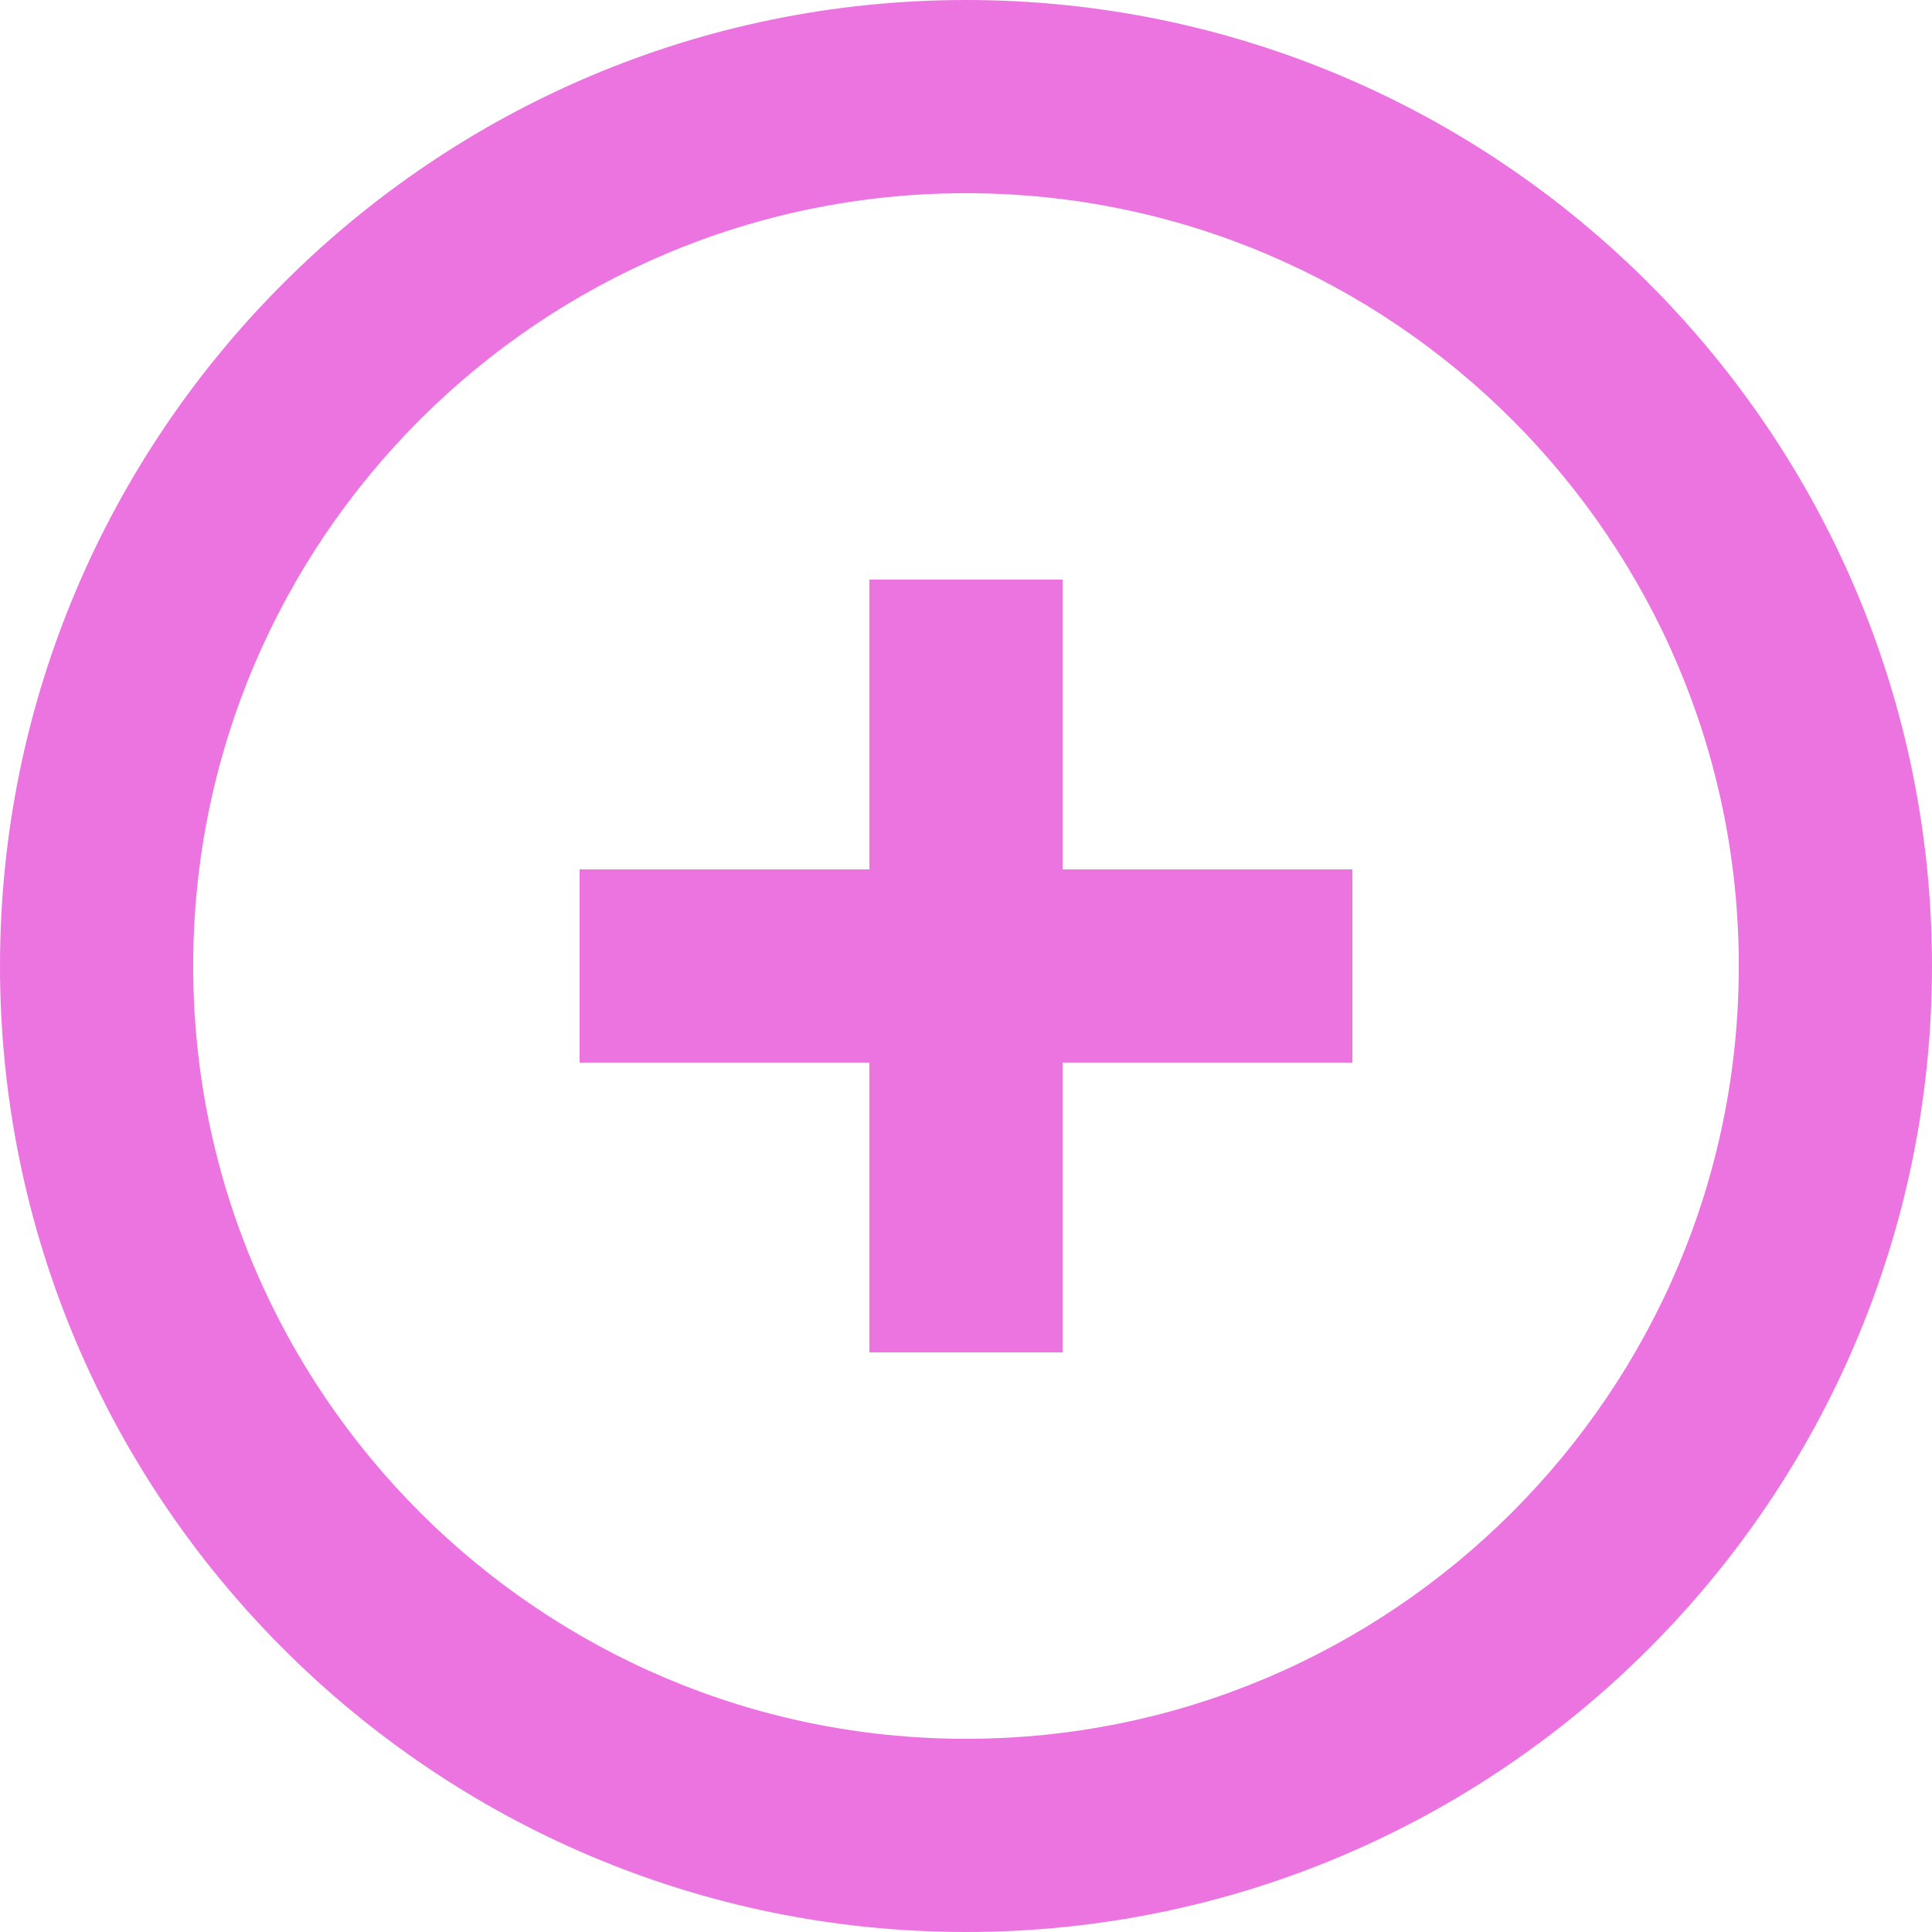 <svg width="40" height="40" viewBox="0 0 40 40" fill="none" xmlns="http://www.w3.org/2000/svg">
<path d="M20 6.10352e-05C8.972 6.10352e-05 0 8.972 0 20C0 31.028 8.972 40 20 40C31.028 40 40 31.028 40 20C40 8.972 31.028 6.10352e-05 20 6.10352e-05ZM20 4C28.822 4 36 11.178 36 20C36 28.822 28.822 36 20 36C11.178 36 4 28.822 4 20C4 11.178 11.178 4 20 4ZM18 12V18H12V22H18V28H22V22H28V18H22V12H18Z" fill="#EC74E0"/>
</svg>
